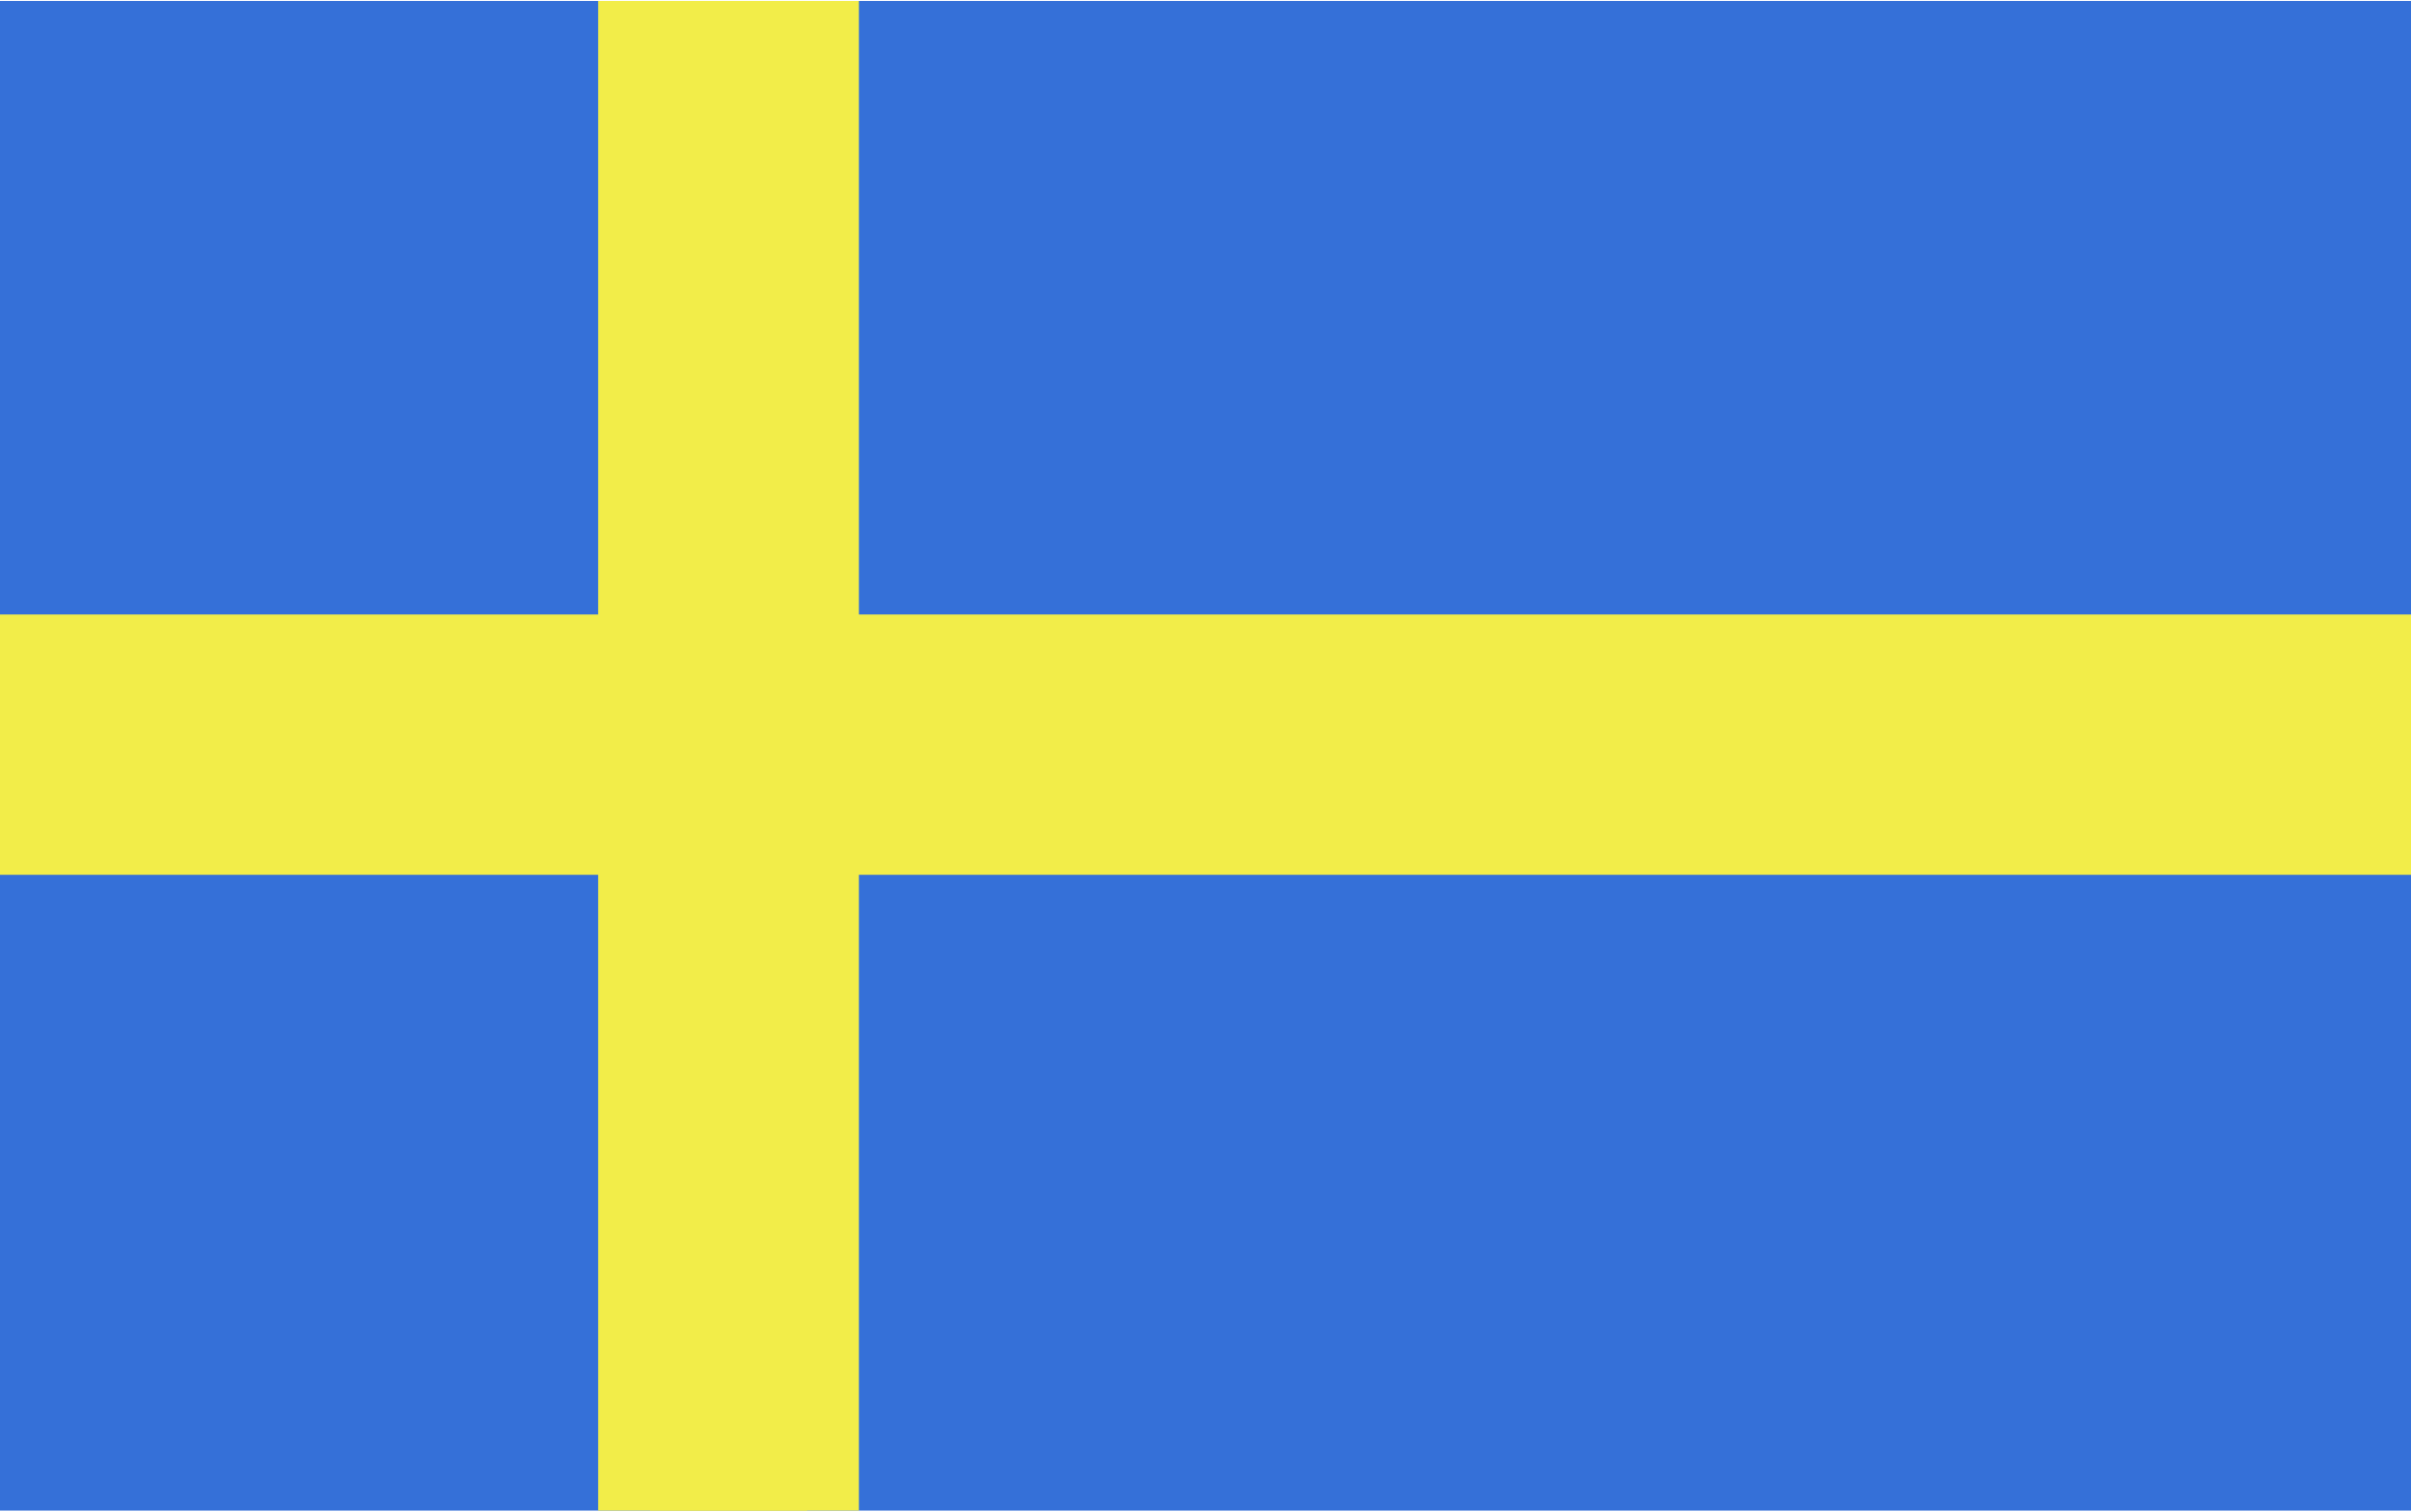 <svg xmlns="http://www.w3.org/2000/svg" id="Layer_1" data-name="Layer 1" viewBox="0 0 227.54 142.68"><rect y="0.09" width="227.54" height="142.49" style="fill:#3570d8"></rect><rect y="58" width="227.54" height="24.57" style="fill:#f2ed49"></rect><rect x="56.45" y="0.09" width="24.61" height="142.49" style="fill:#f2ed49"></rect><rect x="61.35" y="0.09" width="14.82" height="142.49" style="fill:#f2ed49"></rect><rect y="61.96" width="227.54" height="16.66" style="fill:#f2ed49"></rect></svg>